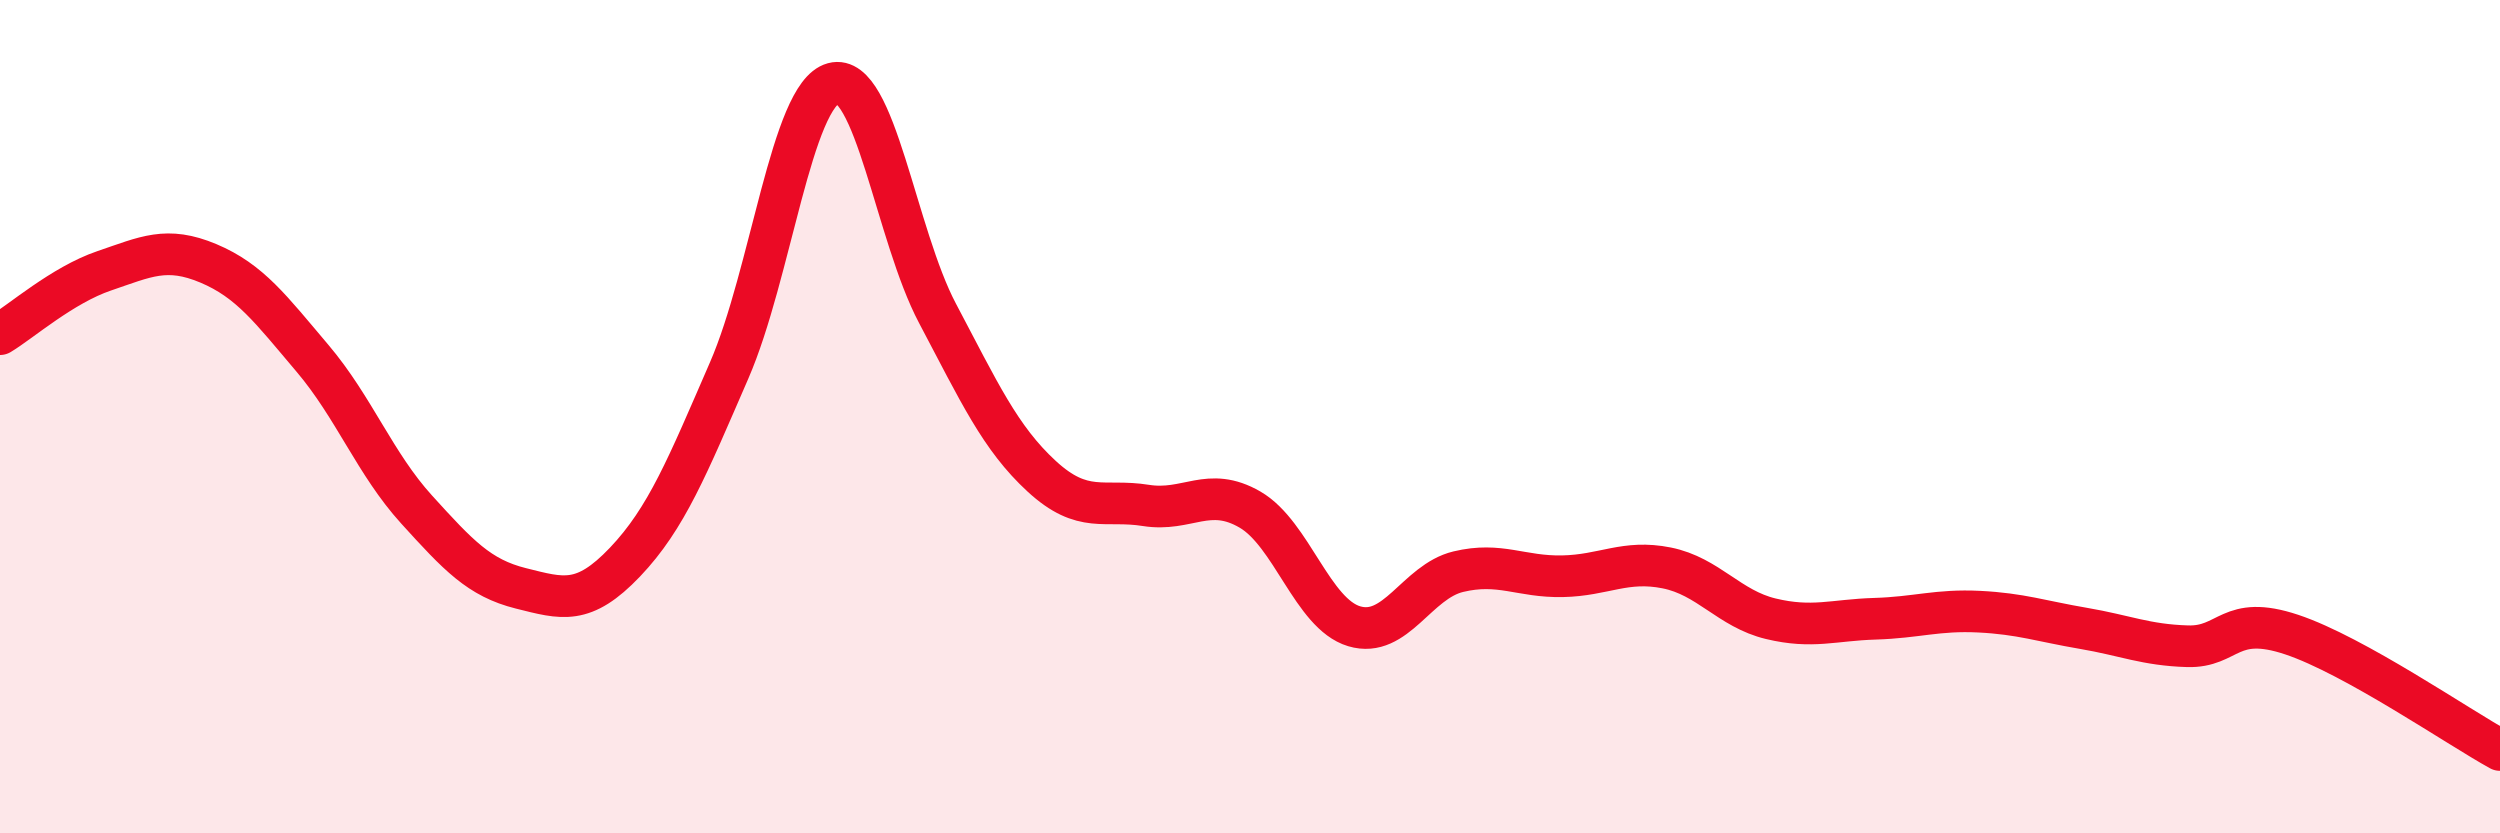 
    <svg width="60" height="20" viewBox="0 0 60 20" xmlns="http://www.w3.org/2000/svg">
      <path
        d="M 0,8.02 C 0.5,7.72 1.5,6.84 2.5,6.5 C 3.5,6.16 4,5.9 5,6.32 C 6,6.74 6.5,7.42 7.5,8.6 C 8.5,9.78 9,11.13 10,12.23 C 11,13.33 11.5,13.87 12.5,14.12 C 13.5,14.37 14,14.54 15,13.49 C 16,12.44 16.5,11.19 17.5,8.89 C 18.5,6.59 19,2.27 20,2 C 21,1.73 21.5,5.63 22.5,7.52 C 23.5,9.41 24,10.51 25,11.43 C 26,12.35 26.5,11.97 27.5,12.13 C 28.5,12.29 29,11.65 30,12.23 C 31,12.81 31.5,14.73 32.5,15.03 C 33.5,15.33 34,13.96 35,13.72 C 36,13.48 36.5,13.85 37.5,13.83 C 38.5,13.81 39,13.43 40,13.63 C 41,13.83 41.5,14.61 42.5,14.85 C 43.5,15.09 44,14.88 45,14.85 C 46,14.82 46.5,14.63 47.5,14.68 C 48.5,14.73 49,14.91 50,15.08 C 51,15.25 51.5,15.48 52.5,15.51 C 53.5,15.54 53.5,14.73 55,15.23 C 56.5,15.73 59,17.45 60,18L60 20L0 20Z"
        fill="#EB0A25"
        opacity="0.1"
        stroke-linecap="round"
        stroke-linejoin="round"
      />
      <path
        d="M 0,8.02 C 0.5,7.72 1.5,6.84 2.5,6.5 C 3.5,6.16 4,5.9 5,6.32 C 6,6.74 6.5,7.42 7.5,8.6 C 8.5,9.78 9,11.13 10,12.23 C 11,13.33 11.5,13.87 12.5,14.12 C 13.5,14.37 14,14.54 15,13.49 C 16,12.44 16.5,11.19 17.5,8.89 C 18.5,6.59 19,2.27 20,2 C 21,1.73 21.5,5.63 22.5,7.52 C 23.5,9.41 24,10.51 25,11.43 C 26,12.35 26.5,11.97 27.5,12.13 C 28.5,12.29 29,11.65 30,12.23 C 31,12.81 31.5,14.73 32.5,15.03 C 33.5,15.33 34,13.96 35,13.72 C 36,13.48 36.5,13.85 37.5,13.83 C 38.5,13.81 39,13.43 40,13.63 C 41,13.83 41.5,14.61 42.5,14.85 C 43.5,15.09 44,14.88 45,14.85 C 46,14.82 46.5,14.63 47.5,14.68 C 48.5,14.73 49,14.91 50,15.08 C 51,15.25 51.5,15.48 52.5,15.51 C 53.5,15.54 53.5,14.73 55,15.23 C 56.5,15.73 59,17.45 60,18"
        stroke="#EB0A25"
        stroke-width="1"
        fill="none"
        stroke-linecap="round"
        stroke-linejoin="round"
      />
    </svg>
  